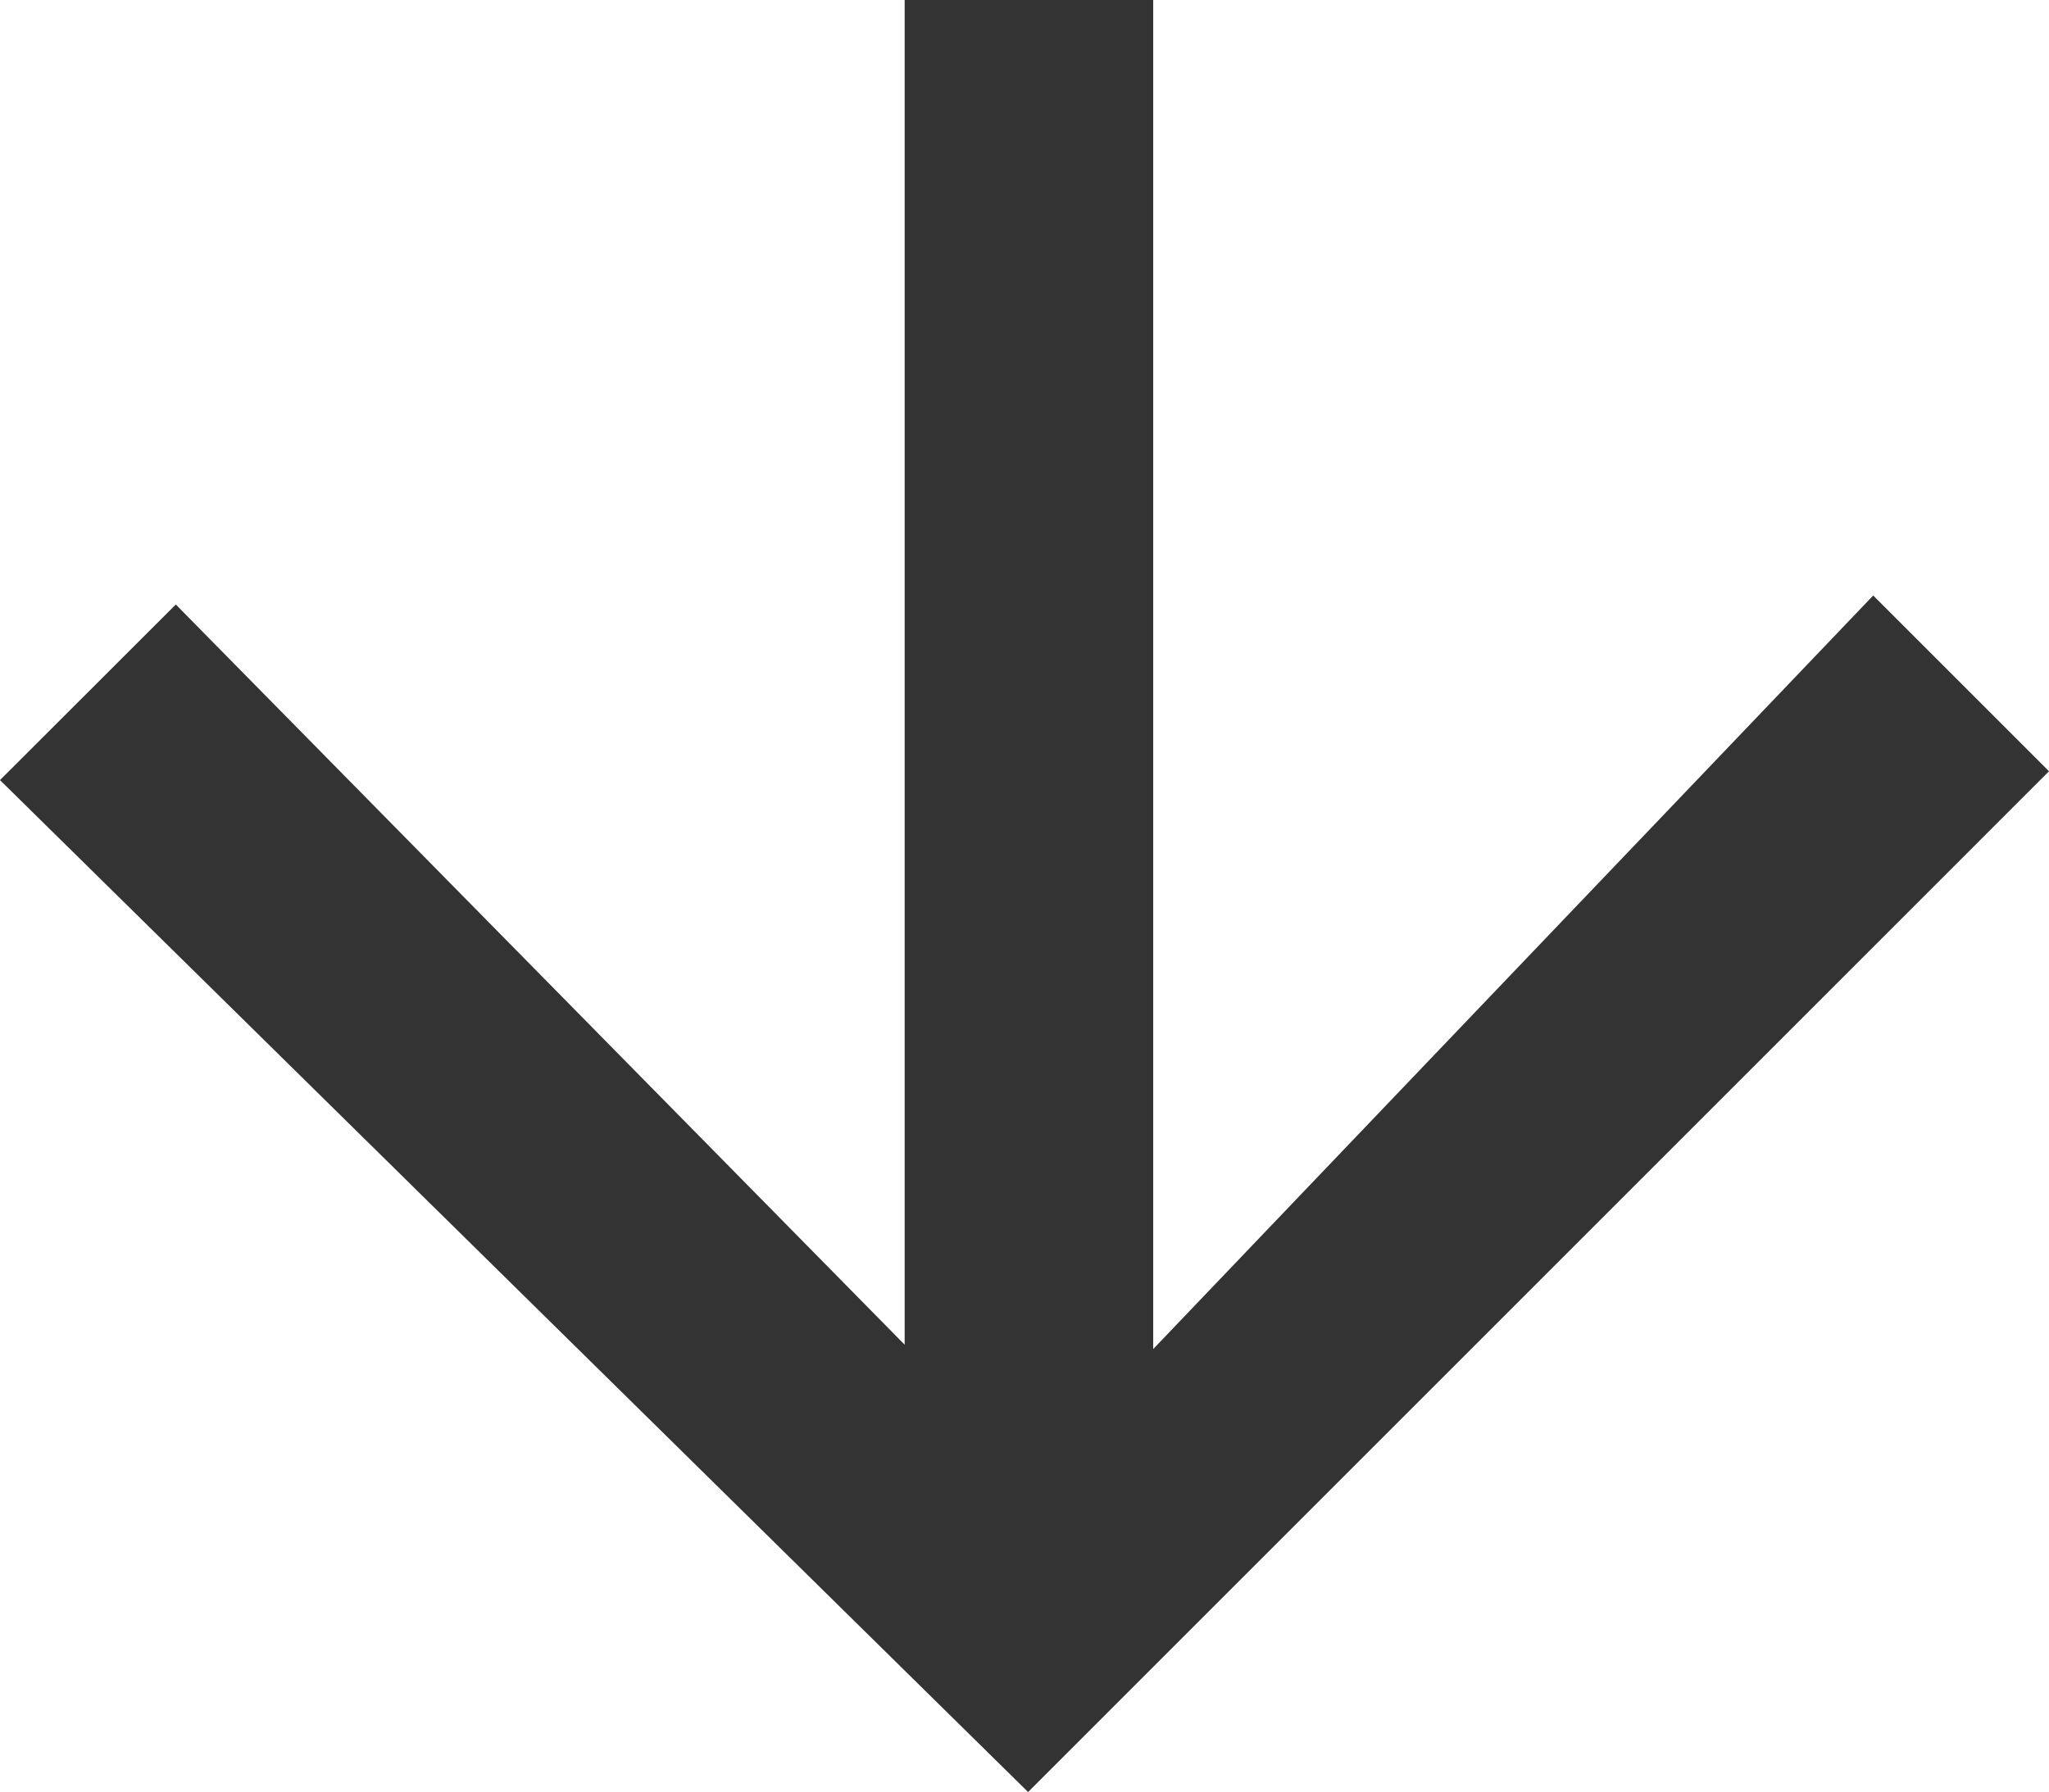 <?xml version="1.0" encoding="UTF-8"?>
<svg id="_레이어_2" data-name="레이어_2" xmlns="http://www.w3.org/2000/svg" viewBox="0 0 159.68 139.69">
  <defs>
    <style>
      .cls-1 {
        fill: #333;
      }
    </style>
  </defs>
  <g id="_xF91C_迹_x5F_1">
    <polygon class="cls-1" points="159.68 60.12 80.12 139.69 70.5 130.22 0 60.81 13.7 47.12 70.5 104.82 70.5 0 89.87 0 89.87 105.16 145.98 46.42 159.68 60.12"/>
  </g>
</svg>